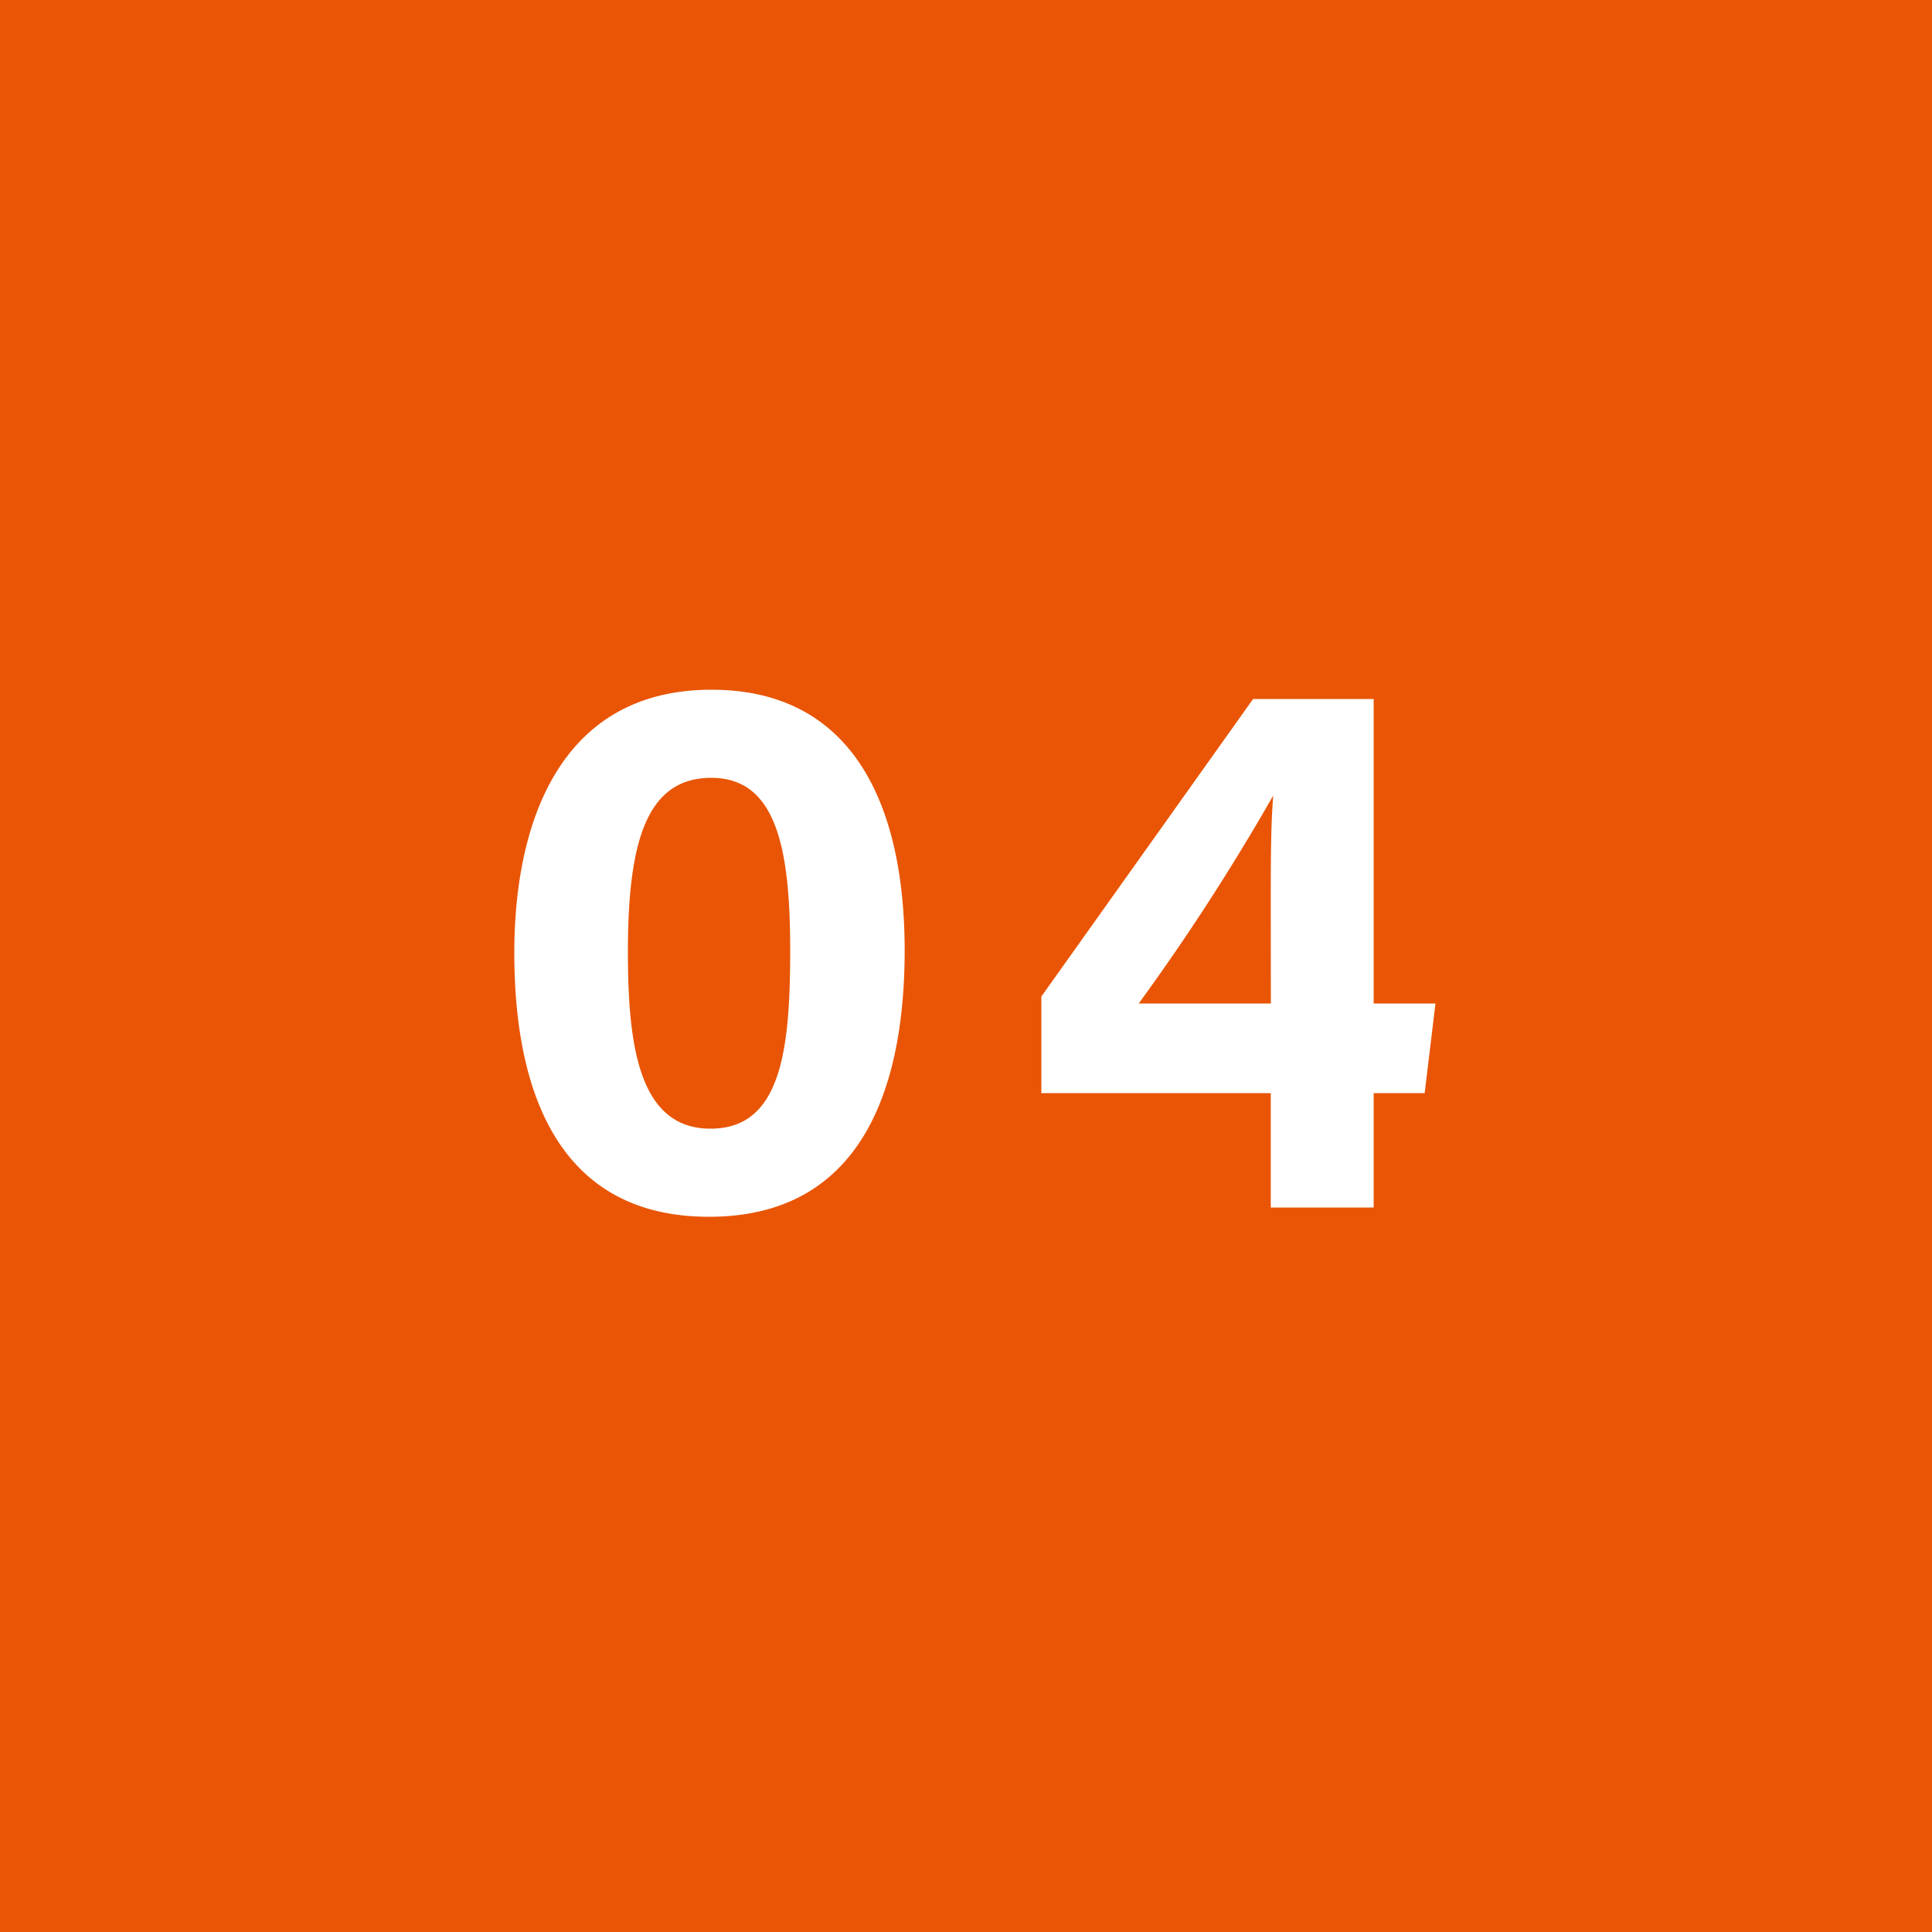 <svg xmlns="http://www.w3.org/2000/svg" width="80" height="80" viewBox="0 0 80 80">
  <g id="グループ_63672" data-name="グループ 63672" transform="translate(-530 -3172)">
    <rect id="長方形_18789" data-name="長方形 18789" width="80" height="80" transform="translate(530 3172)" fill="#e95504"/>
    <path id="パス_170480" data-name="パス 170480" d="M-10.544-21.44c-6.048,0-8.16,5.152-8.16,10.912C-18.7-4.7-16.816.384-10.64.384c6.272,0,8.1-5.248,8.1-11.04C-2.544-16.64-4.656-21.44-10.544-21.44Zm0,3.648c2.752,0,3.264,3.072,3.264,7.168,0,4.128-.384,7.36-3.3,7.36C-13.552-3.264-14-6.72-14-10.592-14-15.136-13.232-17.792-10.544-17.792ZM16.88,0V-4.736h2.112l.448-3.712H16.88V-21.056H11.888L3.12-8.736v4h9.5V0ZM12.624-8.448H7.152a91.976,91.976,0,0,0,5.568-8.608c-.1,1.312-.1,2.592-.1,4.864Z" transform="translate(570 3222)" fill="#fff"/>
  </g>
</svg>
